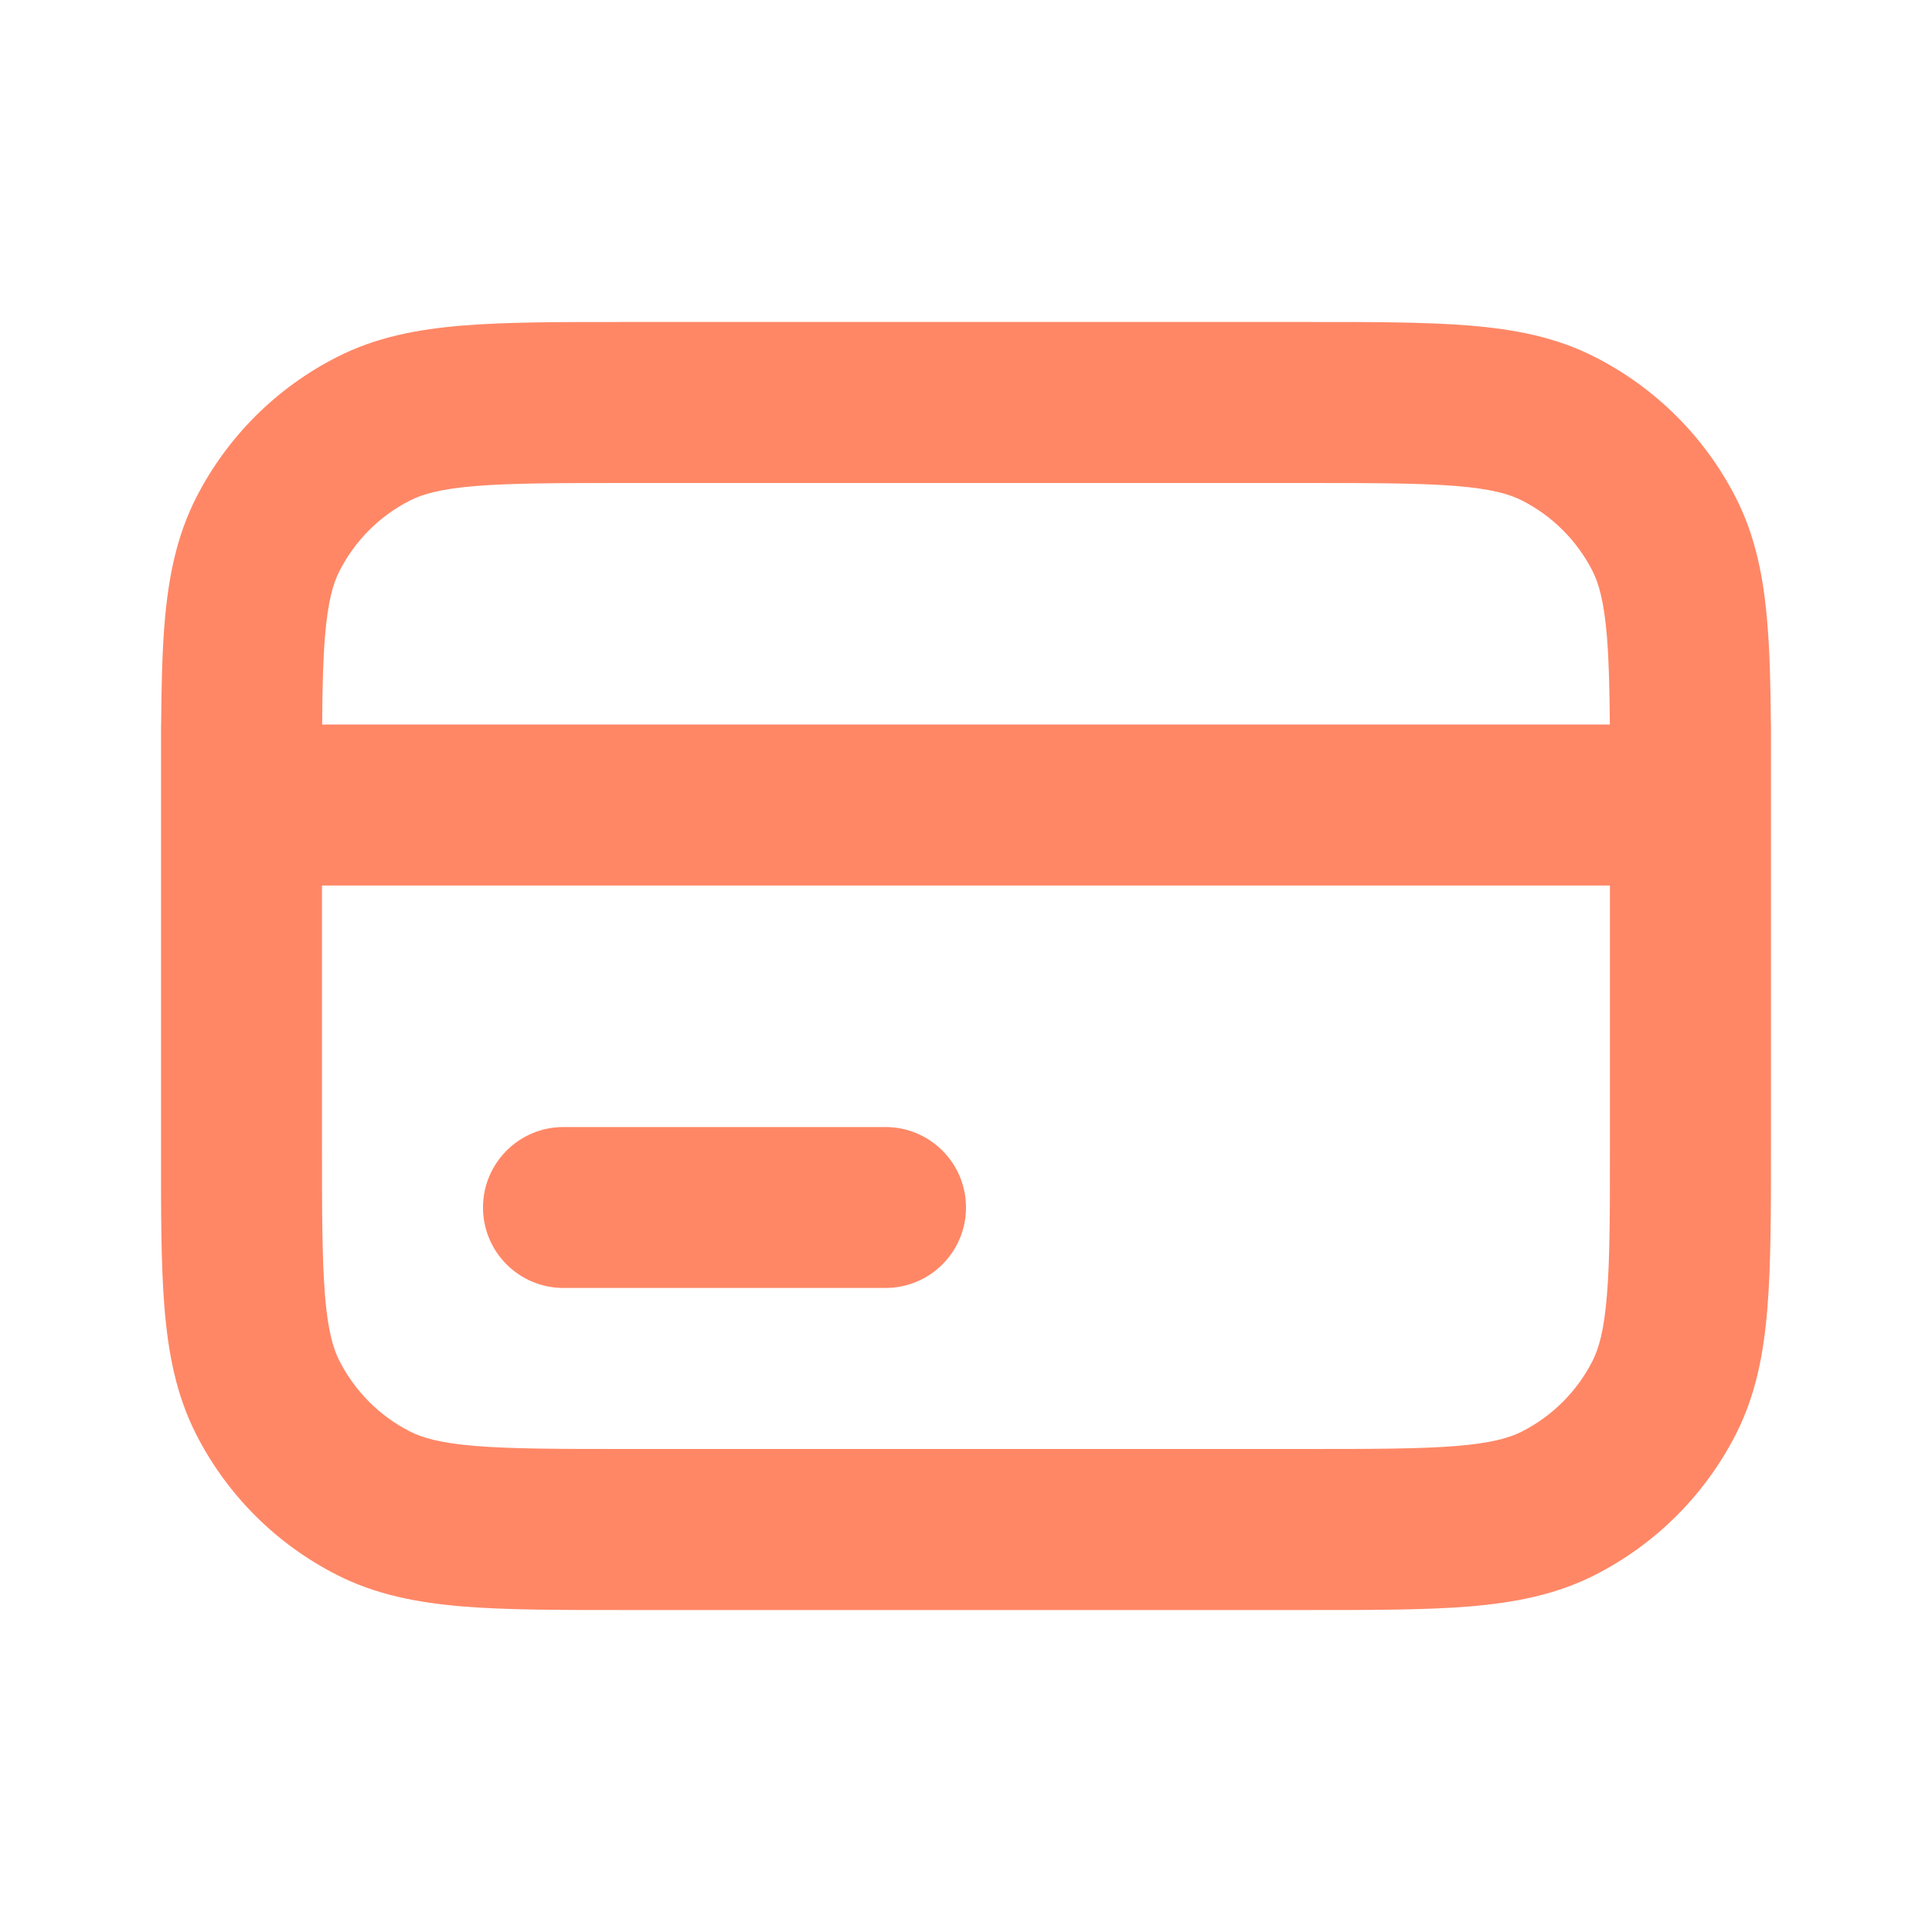 <svg xmlns="http://www.w3.org/2000/svg" width="20" height="20" viewBox="0 0 20 20" fill="none">
  <path fill-rule="evenodd" clip-rule="evenodd" d="M13.534 3.333H6.465H6.465C5.795 3.333 5.241 3.333 4.79 3.37C4.322 3.408 3.891 3.49 3.487 3.697C2.859 4.016 2.349 4.526 2.03 5.153C1.824 5.558 1.742 5.988 1.703 6.457C1.679 6.757 1.671 7.104 1.668 7.5H1.667V8.074C1.667 8.094 1.667 8.113 1.667 8.132V8.132V9.167V11.868V11.868C1.666 12.539 1.666 13.092 1.703 13.543C1.742 14.011 1.824 14.442 2.03 14.847C2.349 15.474 2.859 15.984 3.487 16.303C3.891 16.509 4.322 16.591 4.79 16.63C5.241 16.667 5.795 16.667 6.465 16.667H13.534C14.205 16.667 14.759 16.667 15.21 16.63C15.678 16.591 16.109 16.509 16.513 16.303C17.14 15.984 17.65 15.474 17.97 14.847C18.176 14.442 18.258 14.011 18.296 13.543C18.333 13.092 18.333 12.539 18.333 11.868V9.167V8.132C18.333 8.112 18.333 8.092 18.333 8.071V7.5H18.332C18.329 7.104 18.321 6.757 18.296 6.457C18.258 5.988 18.176 5.558 17.97 5.153C17.65 4.526 17.14 4.016 16.513 3.697C16.109 3.49 15.678 3.408 15.21 3.37C14.759 3.333 14.205 3.333 13.534 3.333H13.534ZM16.665 7.5C16.662 7.129 16.655 6.837 16.635 6.592C16.605 6.227 16.551 6.04 16.485 5.91C16.325 5.596 16.07 5.341 15.757 5.182C15.626 5.115 15.439 5.061 15.074 5.031C14.699 5.001 14.214 5 13.5 5H6.5C5.786 5 5.301 5.001 4.926 5.031C4.56 5.061 4.374 5.115 4.243 5.182C3.93 5.341 3.675 5.596 3.515 5.91C3.448 6.04 3.394 6.227 3.364 6.592C3.344 6.837 3.337 7.129 3.335 7.5H16.665ZM3.333 9.167V11.833C3.333 12.547 3.334 13.032 3.364 13.407C3.394 13.773 3.448 13.96 3.515 14.09C3.675 14.403 3.93 14.659 4.243 14.818C4.374 14.885 4.56 14.939 4.926 14.969C5.301 14.999 5.786 15 6.5 15H13.5C14.214 15 14.699 14.999 15.074 14.969C15.439 14.939 15.626 14.885 15.757 14.818C16.07 14.659 16.325 14.403 16.485 14.09C16.551 13.96 16.605 13.773 16.635 13.407C16.666 13.032 16.666 12.547 16.666 11.833V9.167H3.333ZM5 12.5C5 12.04 5.373 11.667 5.833 11.667H9.166C9.627 11.667 10 12.04 10 12.5C10 12.96 9.627 13.333 9.166 13.333H5.833C5.373 13.333 5 12.96 5 12.5Z" fill="#FF8766"/>
</svg>
